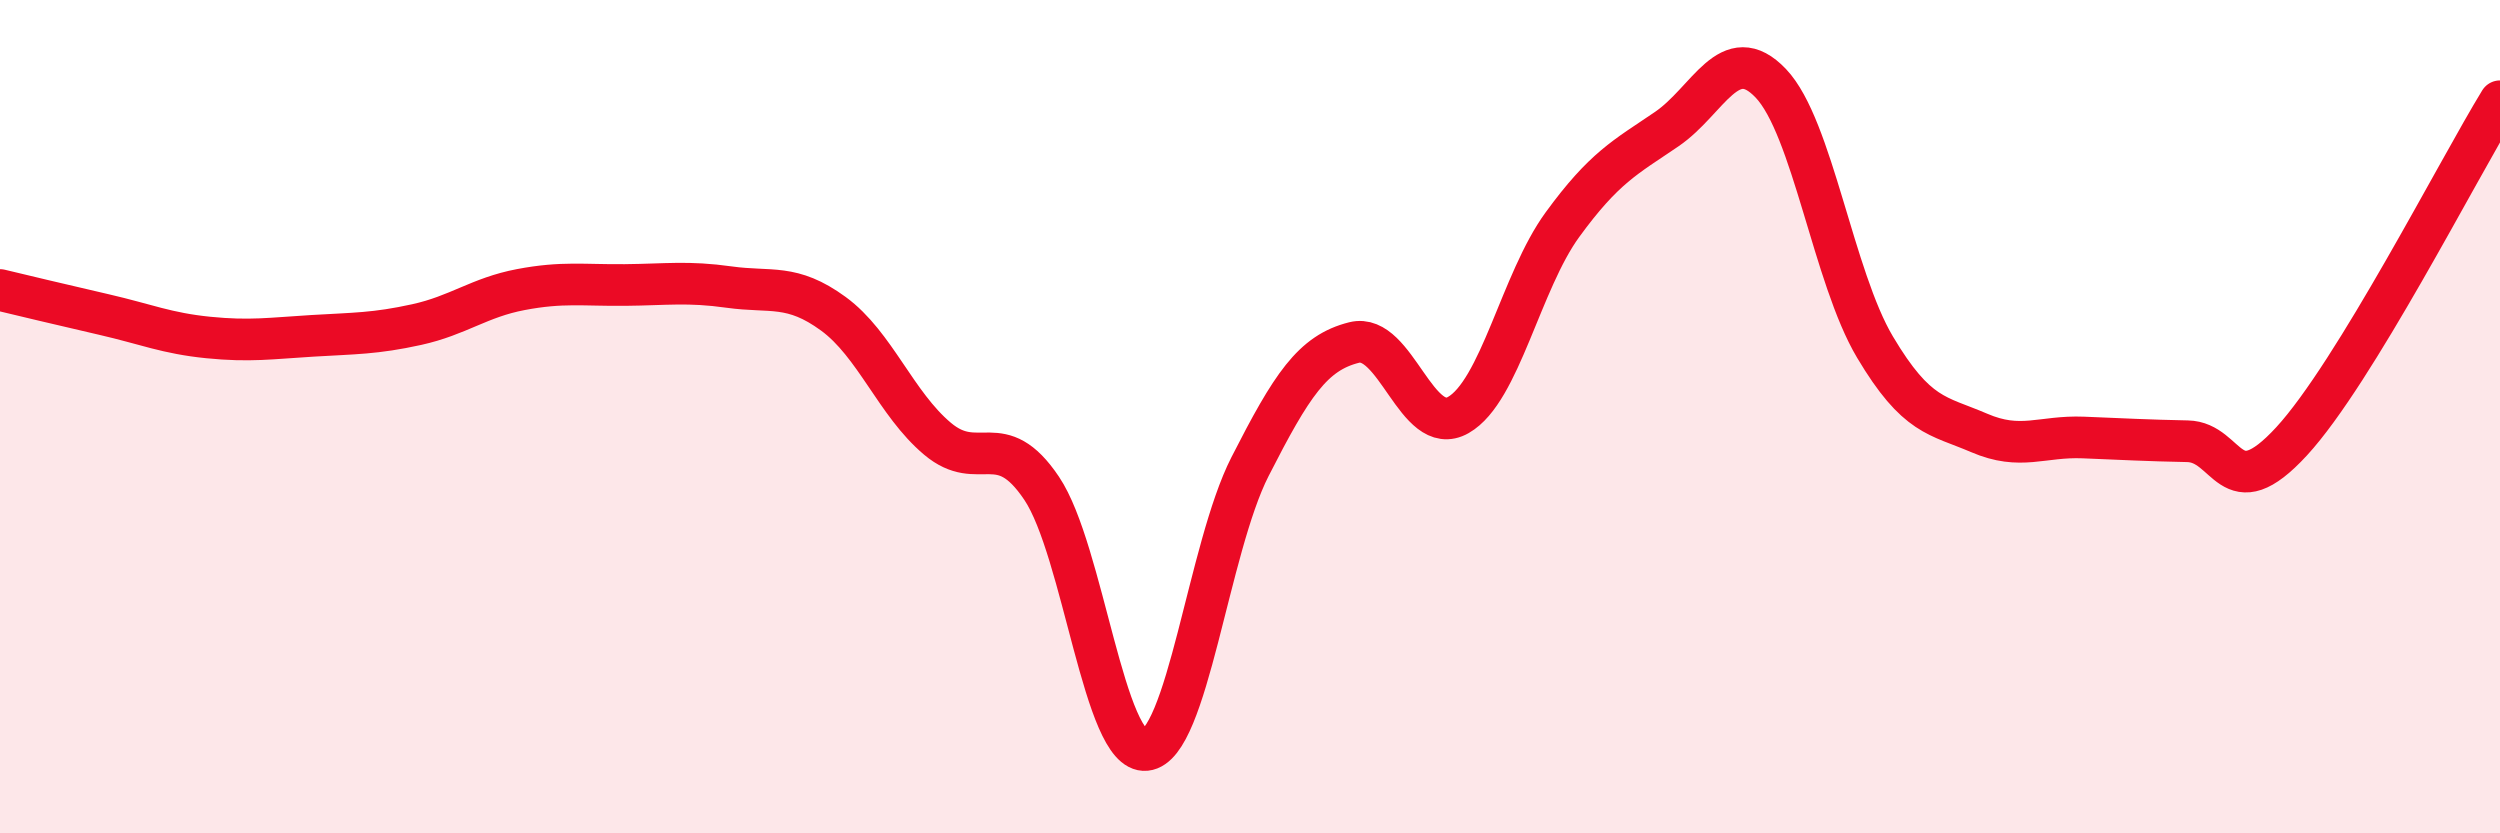 
    <svg width="60" height="20" viewBox="0 0 60 20" xmlns="http://www.w3.org/2000/svg">
      <path
        d="M 0,6.96 C 0.5,7.08 1.5,7.32 2.5,7.55 C 3.5,7.78 4,8 5,8.1 C 6,8.2 6.5,8.12 7.5,8.06 C 8.5,8 9,8.01 10,7.79 C 11,7.57 11.5,7.14 12.5,6.95 C 13.5,6.76 14,6.85 15,6.84 C 16,6.83 16.5,6.75 17.5,6.89 C 18.5,7.03 19,6.8 20,7.53 C 21,8.26 21.5,9.69 22.5,10.53 C 23.5,11.37 24,10.23 25,11.72 C 26,13.21 26.5,18.1 27.5,18 C 28.5,17.9 29,13.16 30,11.2 C 31,9.24 31.5,8.47 32.5,8.22 C 33.5,7.97 34,10.53 35,9.96 C 36,9.39 36.5,6.76 37.5,5.39 C 38.5,4.02 39,3.78 40,3.1 C 41,2.42 41.5,0.95 42.5,2 C 43.5,3.05 44,6.65 45,8.33 C 46,10.01 46.5,9.96 47.5,10.39 C 48.5,10.82 49,10.46 50,10.5 C 51,10.54 51.5,10.57 52.5,10.59 C 53.5,10.61 53.5,12.22 55,10.59 C 56.5,8.96 59,4.06 60,2.43L60 20L0 20Z"
        fill="#EB0A25"
        opacity="0.1"
        stroke-linecap="round"
        stroke-linejoin="round"
      />
      <path
        d="M 0,6.96 C 0.5,7.08 1.5,7.32 2.5,7.55 C 3.5,7.78 4,8 5,8.1 C 6,8.2 6.5,8.12 7.5,8.06 C 8.5,8 9,8.01 10,7.79 C 11,7.57 11.5,7.14 12.5,6.95 C 13.5,6.76 14,6.85 15,6.84 C 16,6.83 16.5,6.75 17.5,6.89 C 18.5,7.03 19,6.8 20,7.53 C 21,8.26 21.5,9.69 22.5,10.53 C 23.5,11.37 24,10.23 25,11.72 C 26,13.21 26.5,18.1 27.5,18 C 28.5,17.9 29,13.16 30,11.2 C 31,9.24 31.5,8.47 32.5,8.22 C 33.5,7.97 34,10.53 35,9.96 C 36,9.39 36.5,6.76 37.5,5.39 C 38.5,4.02 39,3.78 40,3.1 C 41,2.42 41.5,0.95 42.5,2 C 43.5,3.05 44,6.65 45,8.33 C 46,10.01 46.5,9.96 47.5,10.39 C 48.5,10.82 49,10.46 50,10.5 C 51,10.54 51.5,10.57 52.5,10.59 C 53.5,10.61 53.5,12.22 55,10.59 C 56.5,8.96 59,4.06 60,2.43"
        stroke="#EB0A25"
        stroke-width="1"
        fill="none"
        stroke-linecap="round"
        stroke-linejoin="round"
      />
    </svg>
  
